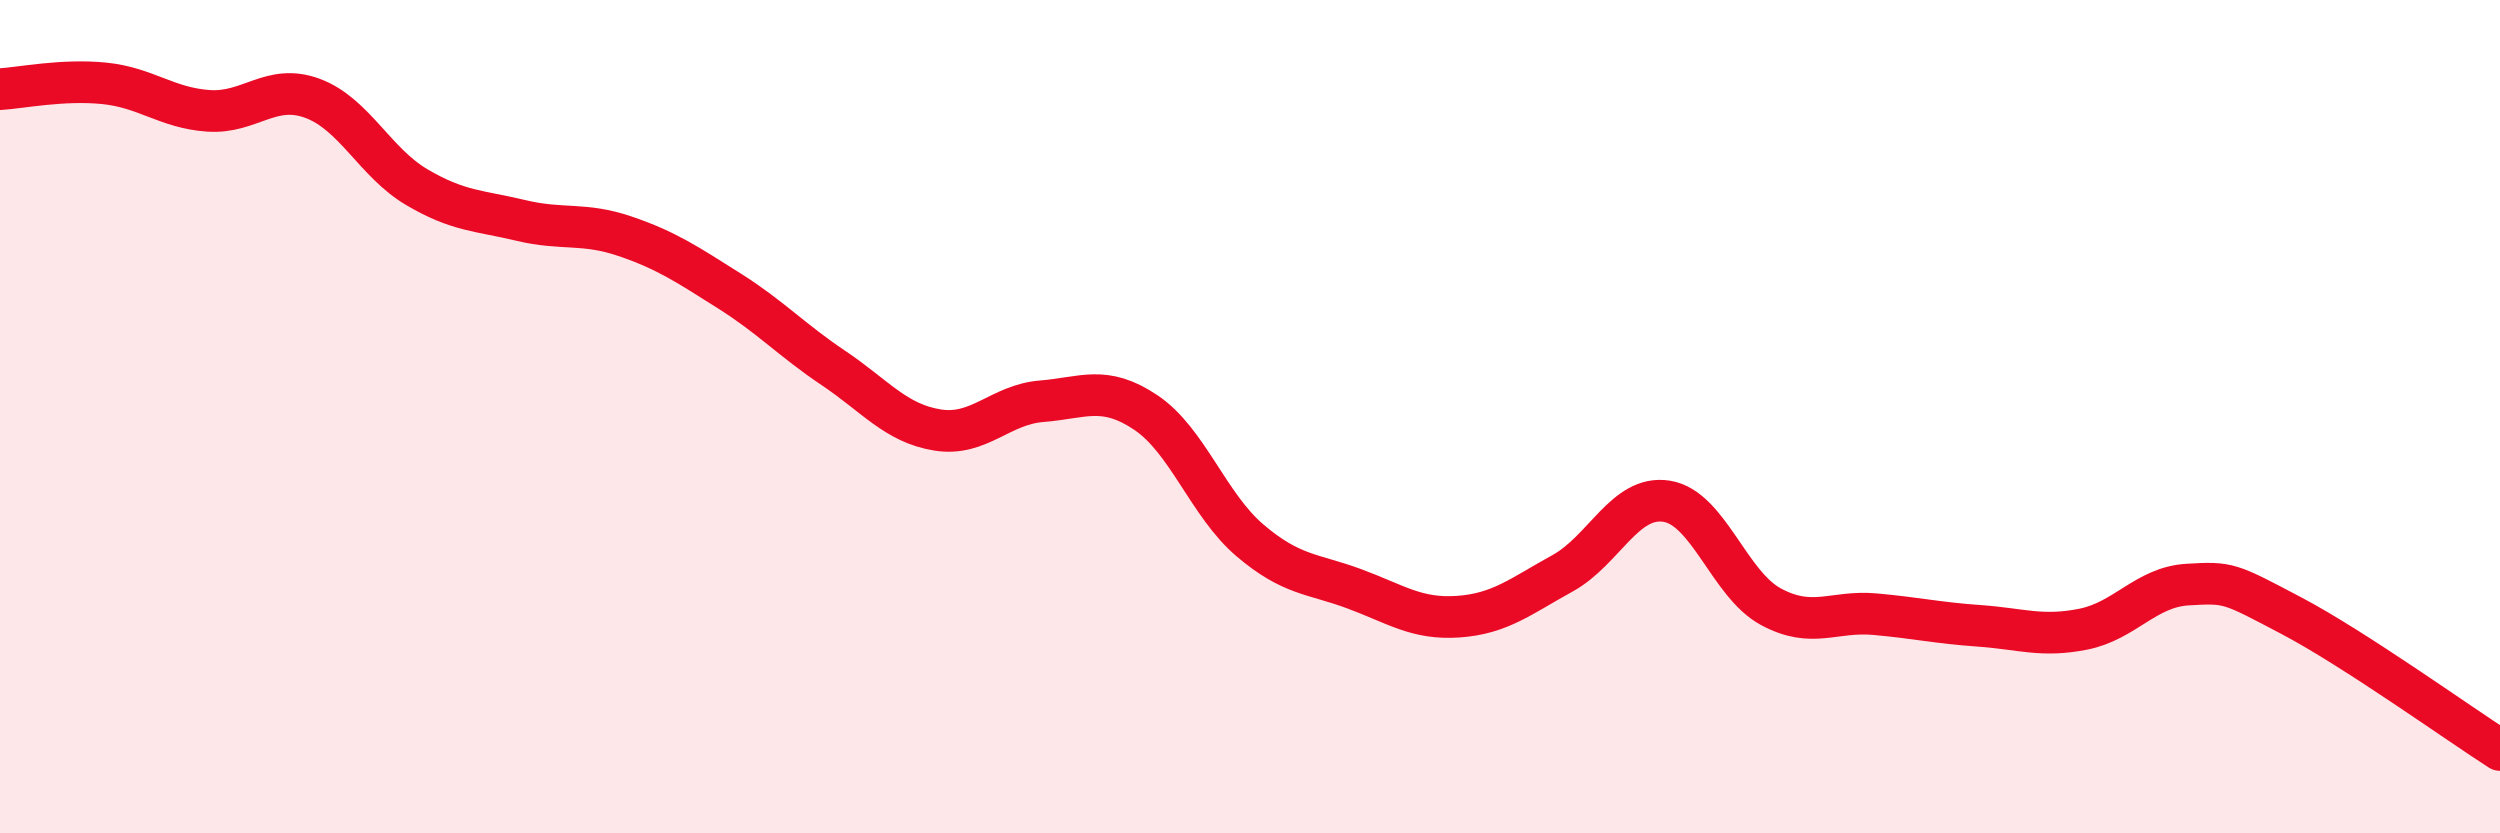 
    <svg width="60" height="20" viewBox="0 0 60 20" xmlns="http://www.w3.org/2000/svg">
      <path
        d="M 0,2.14 C 0.5,2.11 1.5,1.9 2.5,2 C 3.5,2.1 4,2.59 5,2.66 C 6,2.73 6.5,1.99 7.5,2.36 C 8.5,2.73 9,3.9 10,4.49 C 11,5.08 11.5,5.05 12.5,5.29 C 13.5,5.53 14,5.33 15,5.67 C 16,6.01 16.5,6.35 17.5,6.98 C 18.5,7.61 19,8.16 20,8.83 C 21,9.5 21.5,10.16 22.5,10.32 C 23.5,10.48 24,9.71 25,9.63 C 26,9.55 26.5,9.23 27.5,9.9 C 28.5,10.57 29,12.12 30,12.97 C 31,13.82 31.5,13.76 32.5,14.13 C 33.5,14.5 34,14.87 35,14.8 C 36,14.73 36.5,14.31 37.5,13.76 C 38.5,13.21 39,11.87 40,12.03 C 41,12.19 41.5,14.02 42.5,14.56 C 43.5,15.1 44,14.65 45,14.74 C 46,14.83 46.5,14.95 47.5,15.02 C 48.5,15.09 49,15.3 50,15.1 C 51,14.9 51.5,14.09 52.5,14.03 C 53.5,13.97 53.5,13.99 55,14.78 C 56.5,15.57 59,17.36 60,18L60 20L0 20Z"
        fill="#EB0A25"
        opacity="0.1"
        stroke-linecap="round"
        stroke-linejoin="round"
      />
      <path
        d="M 0,2.14 C 0.5,2.11 1.5,1.9 2.5,2 C 3.5,2.1 4,2.59 5,2.66 C 6,2.73 6.5,1.99 7.5,2.36 C 8.5,2.73 9,3.9 10,4.49 C 11,5.08 11.5,5.05 12.5,5.29 C 13.5,5.53 14,5.33 15,5.67 C 16,6.01 16.5,6.35 17.5,6.98 C 18.5,7.61 19,8.16 20,8.83 C 21,9.5 21.5,10.16 22.5,10.32 C 23.5,10.48 24,9.71 25,9.63 C 26,9.55 26.5,9.23 27.5,9.9 C 28.5,10.57 29,12.12 30,12.97 C 31,13.82 31.5,13.76 32.5,14.13 C 33.5,14.5 34,14.87 35,14.8 C 36,14.73 36.5,14.31 37.5,13.76 C 38.5,13.21 39,11.87 40,12.03 C 41,12.19 41.5,14.02 42.5,14.56 C 43.5,15.1 44,14.65 45,14.74 C 46,14.83 46.5,14.95 47.5,15.02 C 48.5,15.09 49,15.3 50,15.1 C 51,14.9 51.5,14.09 52.5,14.03 C 53.5,13.97 53.5,13.99 55,14.78 C 56.5,15.57 59,17.36 60,18"
        stroke="#EB0A25"
        stroke-width="1"
        fill="none"
        stroke-linecap="round"
        stroke-linejoin="round"
      />
    </svg>
  